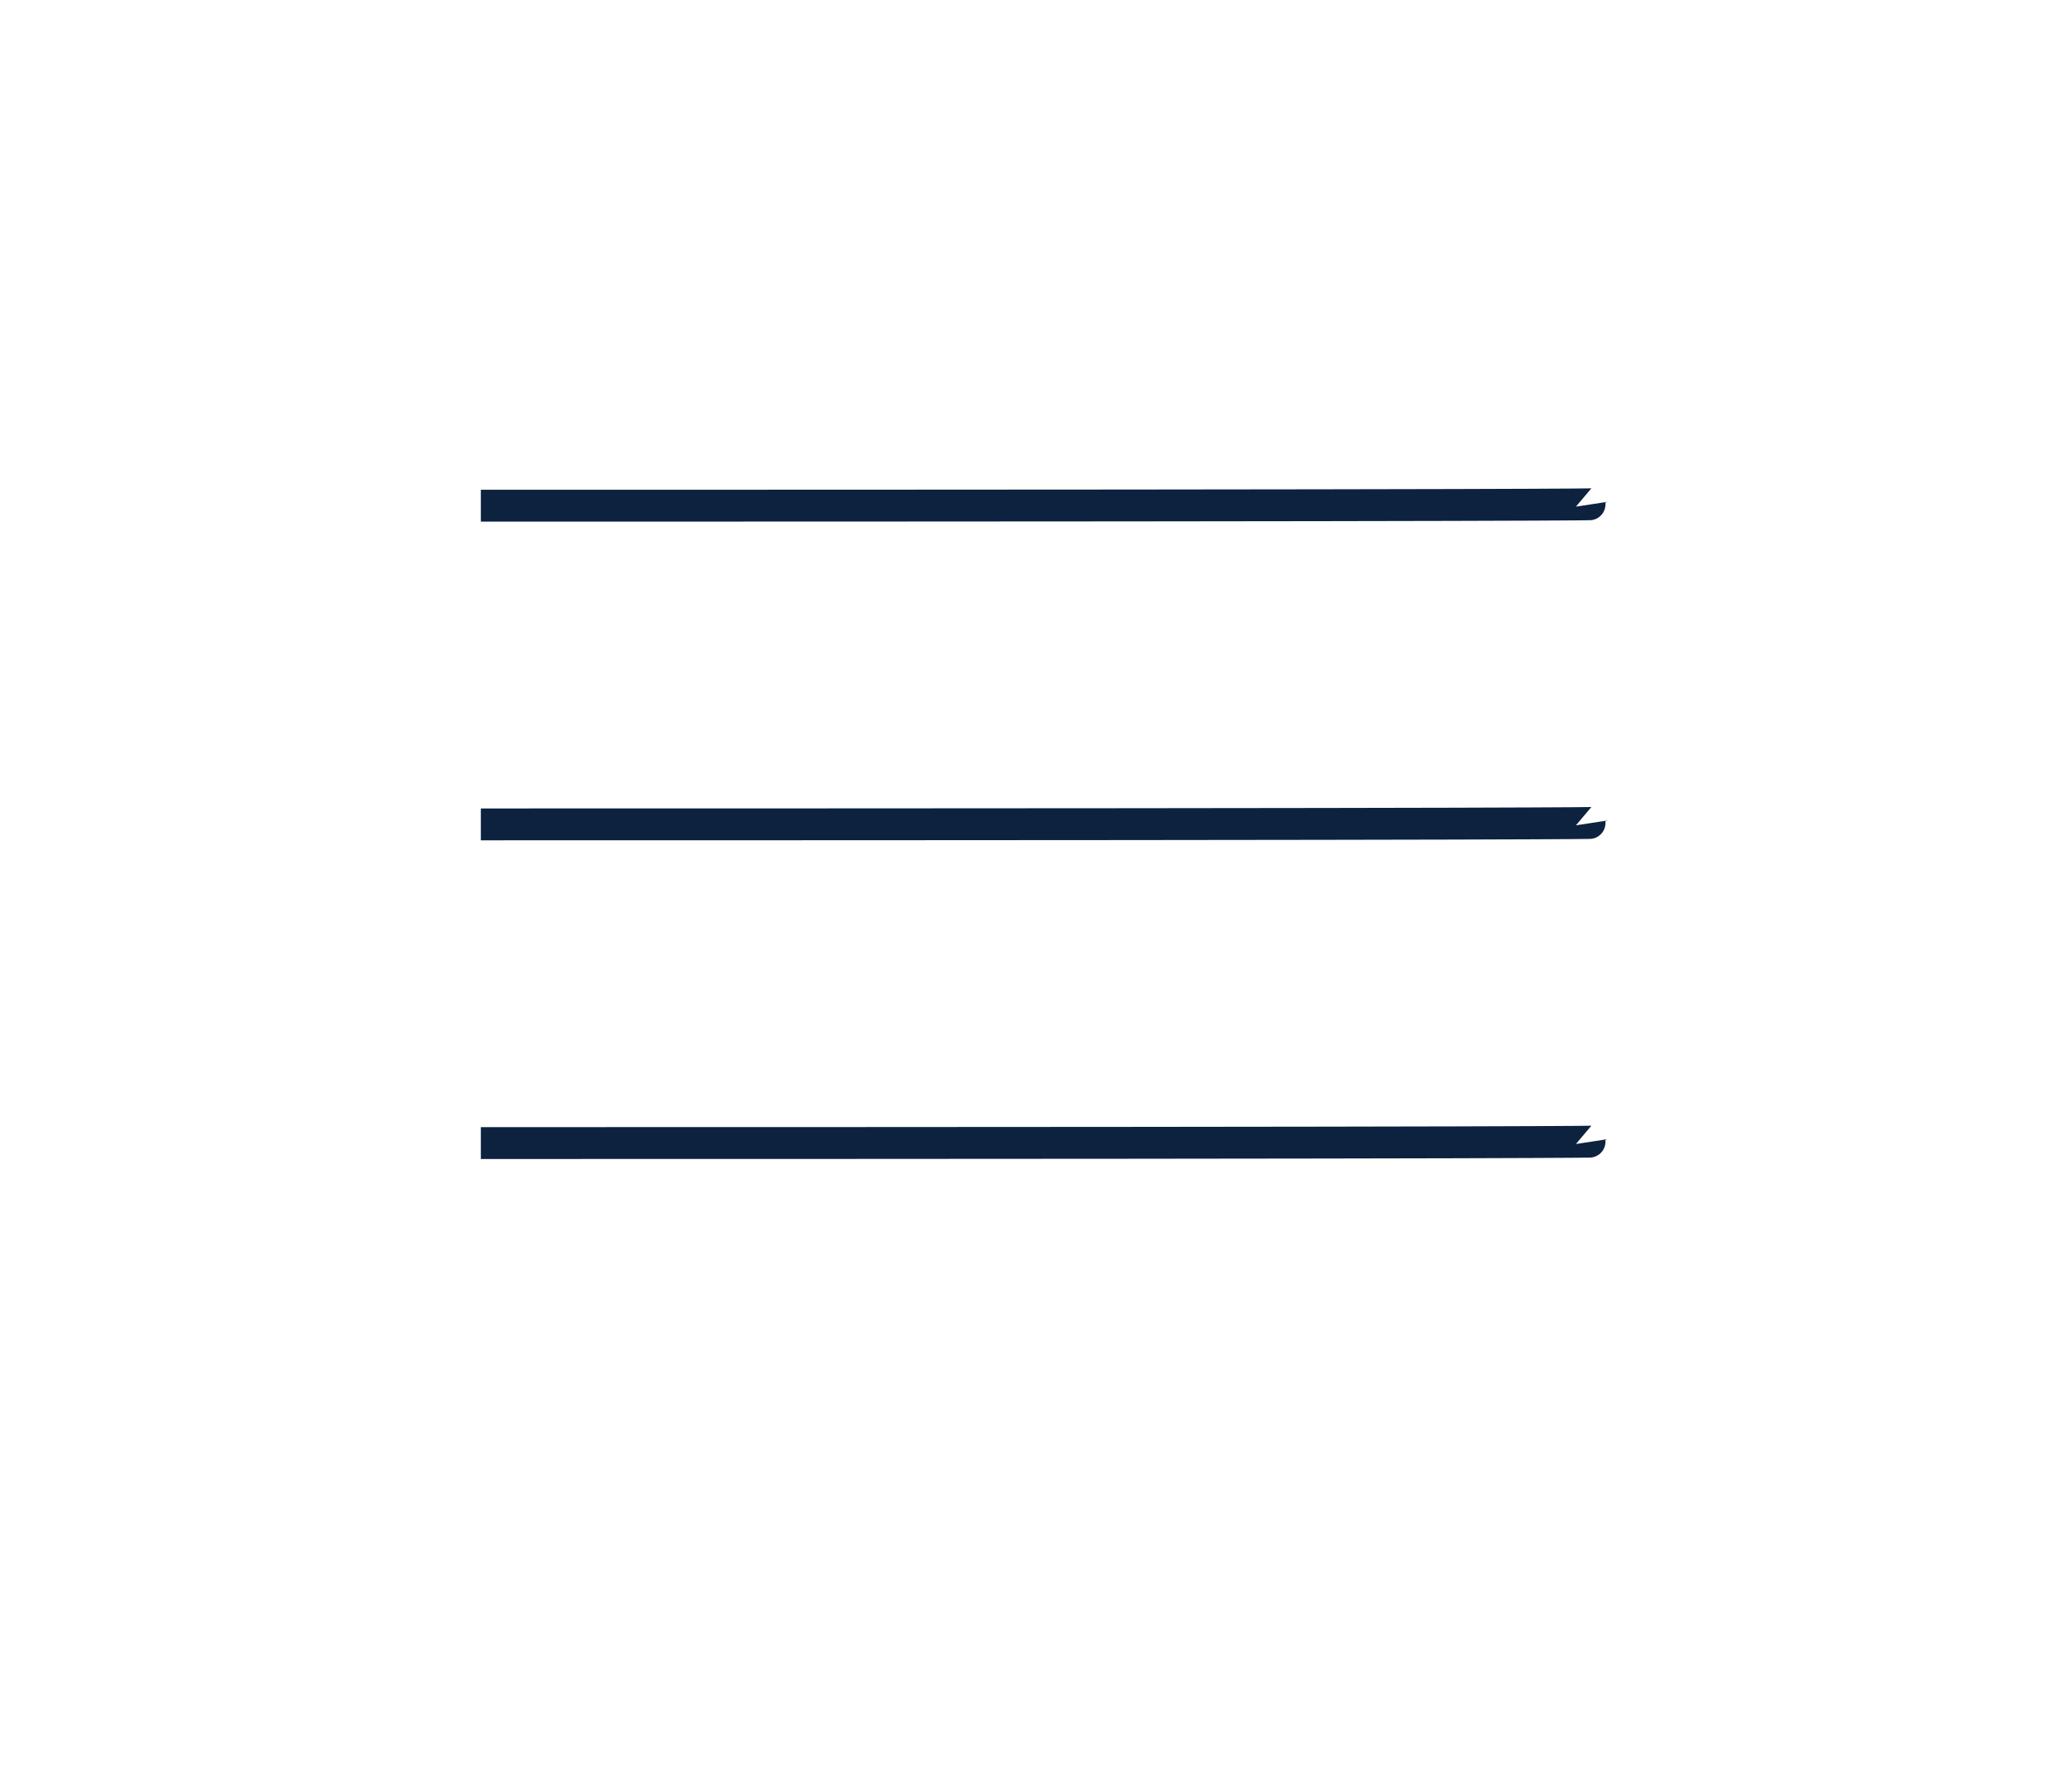 <?xml version="1.0" standalone="no"?><!DOCTYPE svg PUBLIC "-//W3C//DTD SVG 1.1//EN" "http://www.w3.org/Graphics/SVG/1.1/DTD/svg11.dtd"><svg width="100%" height="100%" viewBox="0 0 130 111" version="1.1" xmlns="http://www.w3.org/2000/svg" xmlns:xlink="http://www.w3.org/1999/xlink" xml:space="preserve" style="fill-rule:evenodd;clip-rule:evenodd;stroke-linejoin:round;stroke-miterlimit:1.414;"><path d="M30.169,71.737c69.71,0 69.696,-0.092 69.696,-0.092" style="fill:none;stroke-width:2px;stroke:#0d223f;"/><path d="M30.169,51.737c69.71,0 69.696,-0.092 69.696,-0.092" style="fill:none;stroke-width:2px;stroke:#0d223f;"/><path d="M30.169,31.737c69.71,0 69.696,-0.092 69.696,-0.092" style="fill:none;stroke-width:2px;stroke:#0d223f;"/></svg>